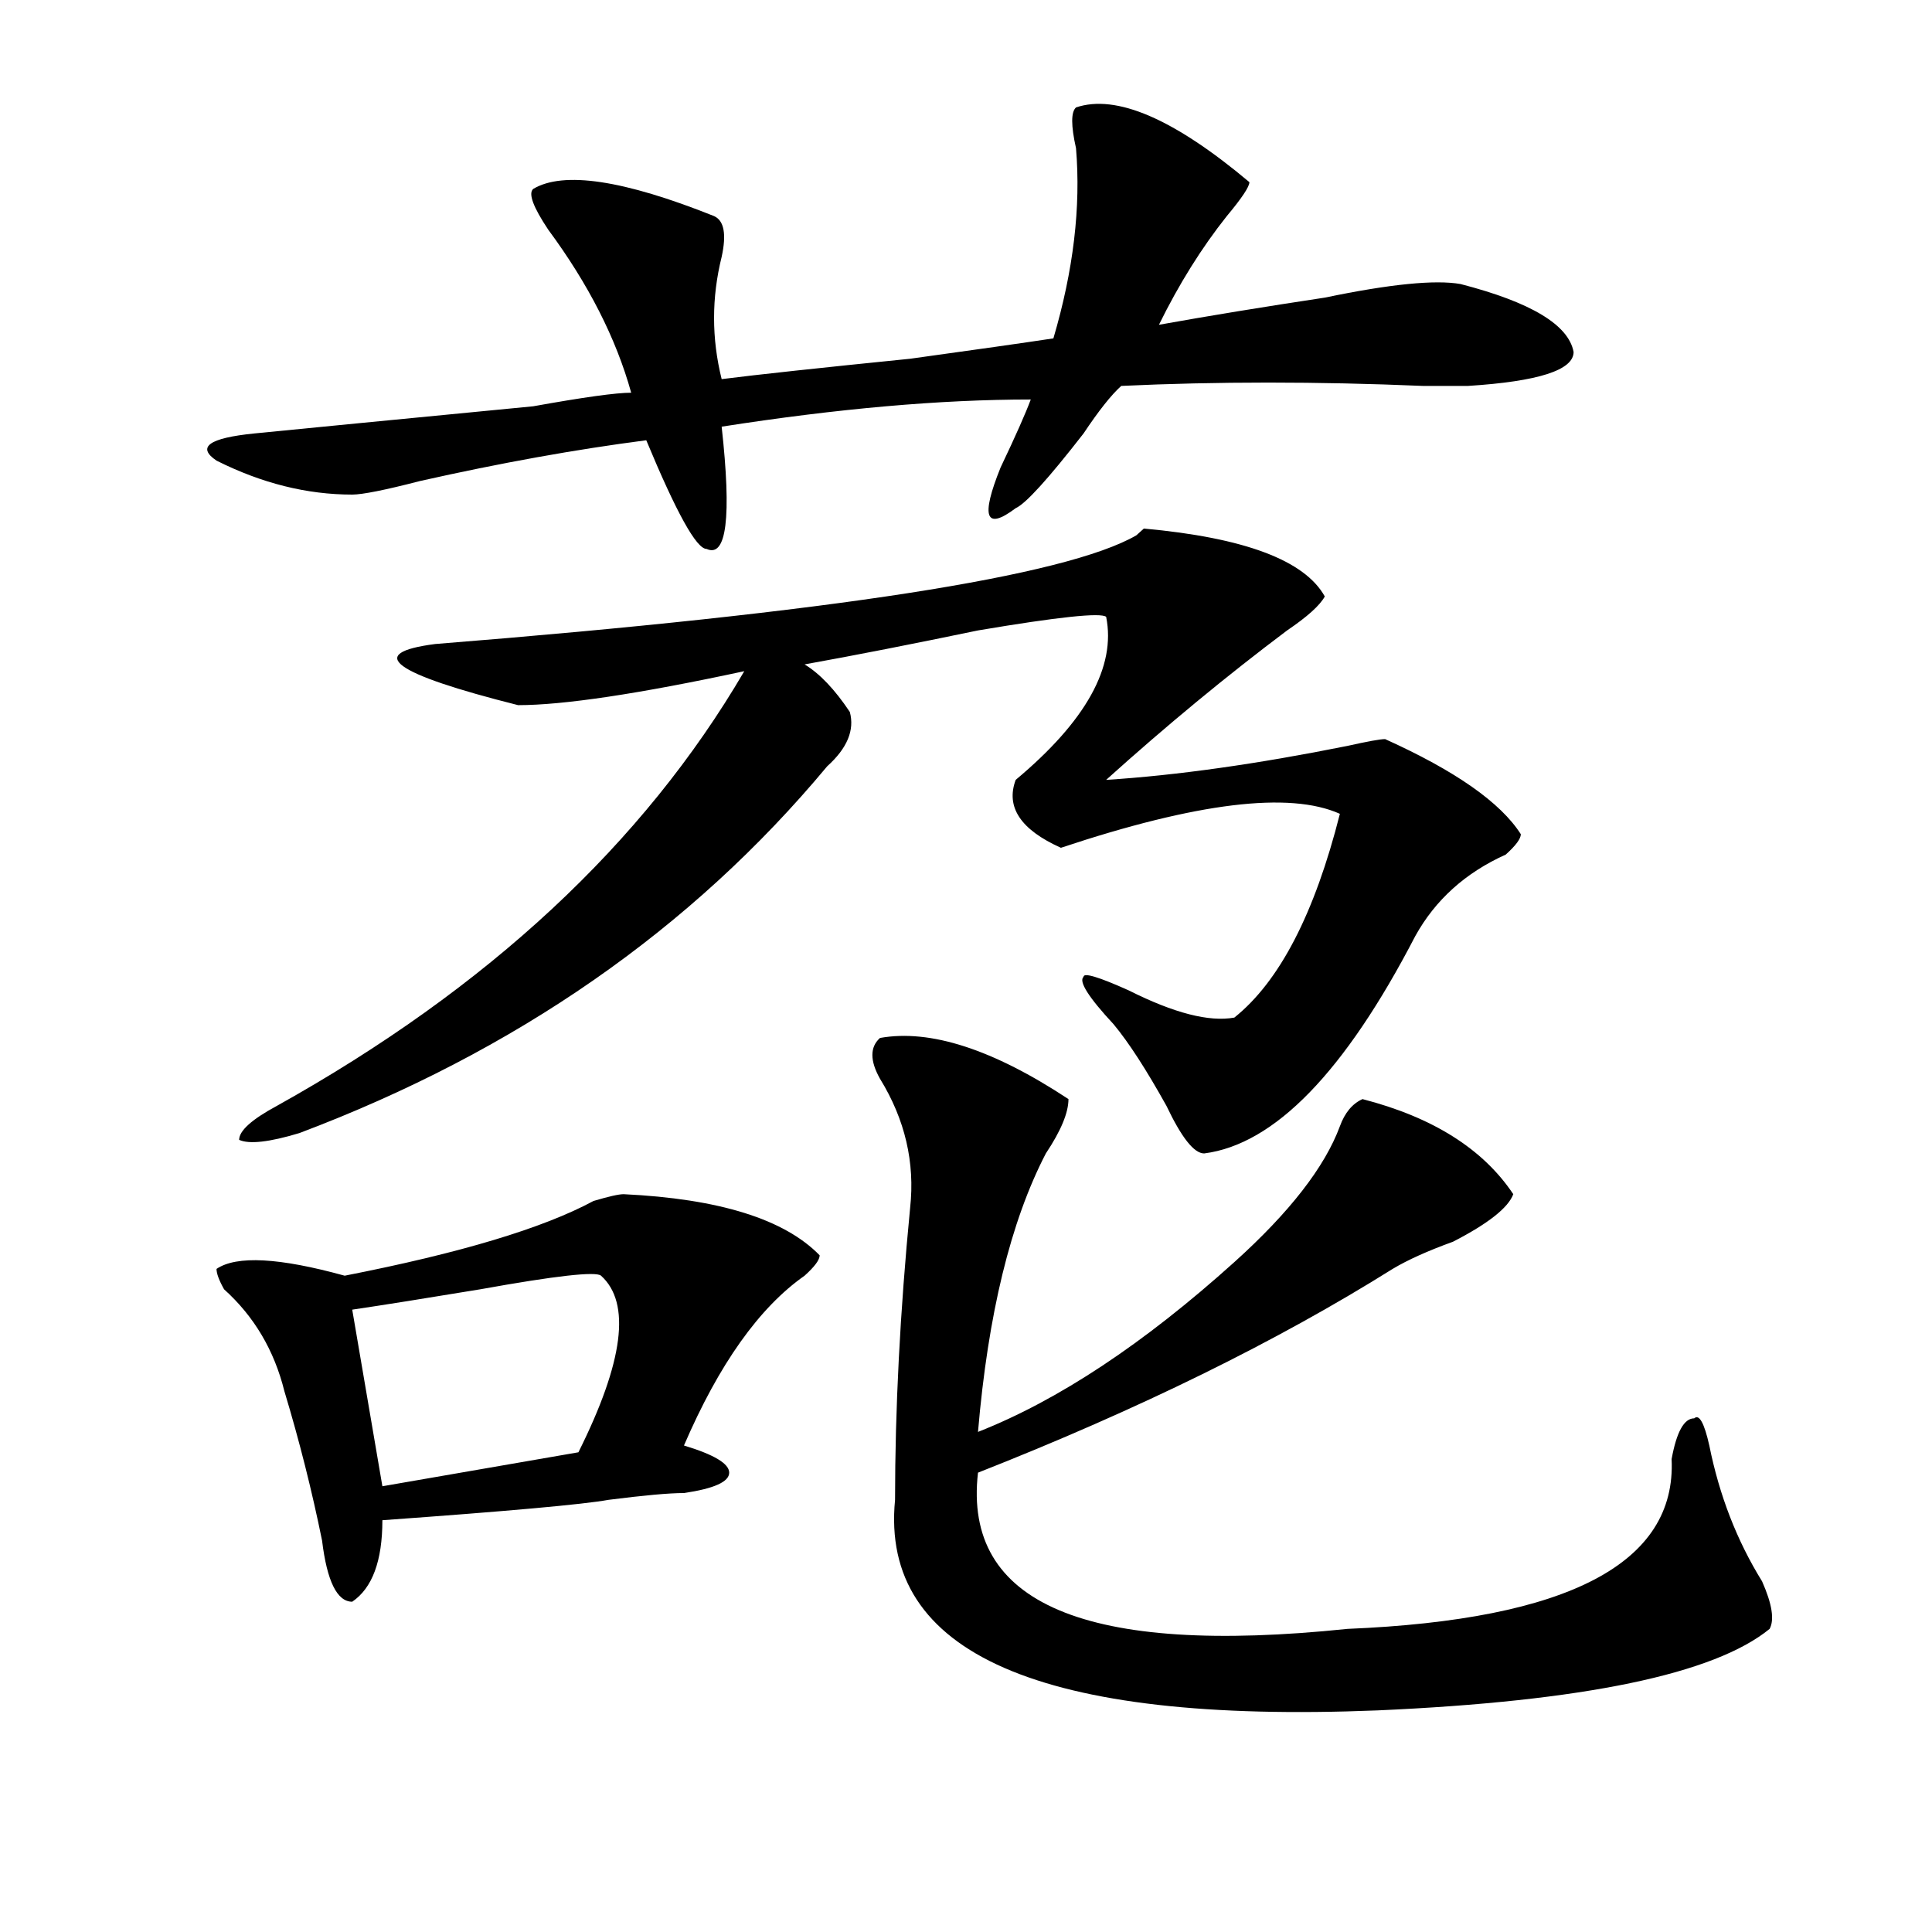 <?xml version="1.0" encoding="utf-8"?>
<!-- Generator: Adobe Illustrator 16.0.0, SVG Export Plug-In . SVG Version: 6.00 Build 0)  -->
<!DOCTYPE svg PUBLIC "-//W3C//DTD SVG 1.1//EN" "http://www.w3.org/Graphics/SVG/1.1/DTD/svg11.dtd">
<svg version="1.1" id="图层_1" xmlns="http://www.w3.org/2000/svg" xmlns:xlink="http://www.w3.org/1999/xlink" x="0px" y="0px"
	 width="1000px" height="1000px" viewBox="0 0 1000 1000" enable-background="new 0 0 1000 1000" xml:space="preserve">
<path d="M556.938,55.609c20.792-7.031,50.73,5.878,89.754,38.672c0,2.362-3.902,8.239-11.707,17.578
	c-13.049,16.425-24.756,35.156-35.121,56.25c25.975-4.669,54.633-9.339,85.852-14.063c33.779-7.031,57.193-9.339,70.242-7.031
	c36.401,9.394,55.913,21.094,58.535,35.156c0,9.394-18.231,15.271-54.633,17.578c-2.622,0-10.427,0-23.414,0
	c-54.633-2.308-106.705-2.308-156.094,0c-5.244,4.724-11.707,12.909-19.512,24.609c-18.231,23.456-29.938,36.364-35.121,38.672
	c-15.609,11.756-18.231,4.725-7.805-21.094c7.805-16.37,12.987-28.125,15.609-35.156c-46.828,0-100.181,4.724-159.996,14.063
	c5.183,46.912,2.561,68.006-7.805,63.281c-5.244,0-15.609-18.731-31.219-56.25c-36.462,4.724-75.485,11.755-117.07,21.094
	c-18.231,4.724-29.938,7.031-35.121,7.031c-23.414,0-46.828-5.823-70.242-17.578c-10.427-7.031-3.902-11.7,19.512-14.063
	c23.414-2.308,71.522-7.031,144.387-14.063c25.976-4.669,42.926-7.031,50.73-7.031c-7.805-28.125-22.134-56.25-42.926-84.375
	c-7.805-11.7-10.427-18.731-7.805-21.094c15.609-9.339,46.828-4.669,93.656,14.063c5.183,2.362,6.463,9.394,3.902,21.094
	c-5.244,21.094-5.244,42.188,0,63.281c18.17-2.308,50.73-5.823,97.559-10.547c33.779-4.669,58.535-8.185,74.145-10.547
	c10.365-35.156,14.268-67.95,11.707-98.438C554.315,65.003,554.315,57.972,556.938,55.609z M322.797,618.109
	c49.389,2.362,83.229,12.909,101.461,31.641c0,2.362-2.622,5.878-7.805,10.547c-23.414,16.425-44.268,45.703-62.438,87.891
	c15.609,4.725,23.414,9.394,23.414,14.063c0,4.725-7.805,8.24-23.414,10.547c-7.805,0-20.854,1.209-39.023,3.516
	c-13.048,2.362-52.071,5.878-117.07,10.547c0,21.094-5.243,35.156-15.609,42.188c-7.805,0-13.048-10.547-15.609-31.641
	c-5.243-25.763-11.707-51.525-19.512-77.344c-5.243-21.094-15.609-38.672-31.219-52.734c-2.622-4.669-3.902-8.185-3.902-10.547
	c10.366-7.031,32.499-5.822,66.34,3.516c59.815-11.7,102.741-24.609,128.777-38.672
	C314.992,619.318,320.175,618.109,322.797,618.109z M685.715,308.734c-2.622,4.725-9.146,10.547-19.512,17.578
	c-31.219,23.456-62.438,49.219-93.656,77.344c36.401-2.307,78.047-8.185,124.875-17.578c10.365-2.307,16.89-3.516,19.512-3.516
	c36.401,16.425,59.815,32.85,70.242,49.219c0,2.362-2.622,5.878-7.805,10.547c-20.854,9.394-36.463,23.456-46.828,42.188
	c-36.463,70.313-72.864,107.831-109.266,112.5c-5.244,0-11.707-8.185-19.512-24.609c-10.427-18.731-19.512-32.794-27.316-42.188
	c-13.049-14.063-18.231-22.247-15.609-24.609c0-2.307,7.805,0,23.414,7.031c23.414,11.756,41.584,16.425,54.633,14.063
	c23.414-18.731,41.584-53.888,54.633-105.469c-26.036-11.7-74.145-5.822-144.387,17.578c-20.854-9.338-28.658-21.094-23.414-35.156
	c36.401-30.432,52.011-58.557,46.828-84.375c-2.622-2.307-24.756,0-66.34,7.031c-33.841,7.031-63.779,12.909-89.754,17.578
	c7.805,4.725,15.609,12.909,23.414,24.609c2.561,9.394-1.342,18.787-11.707,28.125C357.918,481,266.823,544.281,154.996,586.469
	c-15.609,4.725-26.036,5.878-31.219,3.516c0-4.669,6.464-10.547,19.512-17.578c109.266-60.919,189.873-135.9,241.945-225
	c-54.633,11.756-93.656,17.578-117.07,17.578c-65.06-16.369-79.388-26.916-42.926-31.641
	c205.482-16.369,326.455-35.156,362.918-56.25l3.902-3.516C644.069,278.303,675.288,290.003,685.715,308.734z M311.09,660.297
	c-2.622-2.307-23.414,0-62.438,7.031c-28.657,4.725-50.73,8.24-66.34,10.547l15.609,91.406l101.461-17.578
	C322.797,704.847,326.699,674.359,311.09,660.297z M455.477,537.25c25.975-4.669,58.535,5.878,97.559,31.641
	c0,7.031-3.902,16.425-11.707,28.125c-18.231,35.156-29.938,83.222-35.121,144.141c41.584-16.369,85.852-45.703,132.68-87.891
	c28.597-25.763,46.828-49.219,54.633-70.313c2.561-7.031,6.463-11.7,11.707-14.063c36.401,9.394,62.438,25.818,78.047,49.219
	c-2.622,7.031-13.049,15.271-31.219,24.609c-13.049,4.725-23.414,9.394-31.219,14.063C660.959,694.3,589.437,729.456,506.207,762.25
	c-7.805,67.95,55.913,94.922,191.215,80.859c114.448-4.725,170.361-34.003,167.801-87.891c2.561-14.063,6.463-21.094,11.707-21.094
	c2.561-2.307,5.183,2.362,7.805,14.063c5.183,25.818,14.268,49.219,27.316,70.313c5.183,11.7,6.463,19.885,3.902,24.609
	c-28.658,23.4-96.278,37.463-202.922,42.188c-174.325,7.031-257.555-29.334-249.75-108.984c0-46.856,2.561-97.229,7.805-151.172
	c2.561-23.4-2.622-45.703-15.609-66.797C450.232,549.006,450.232,541.975,455.477,537.25z"/>
</svg>

